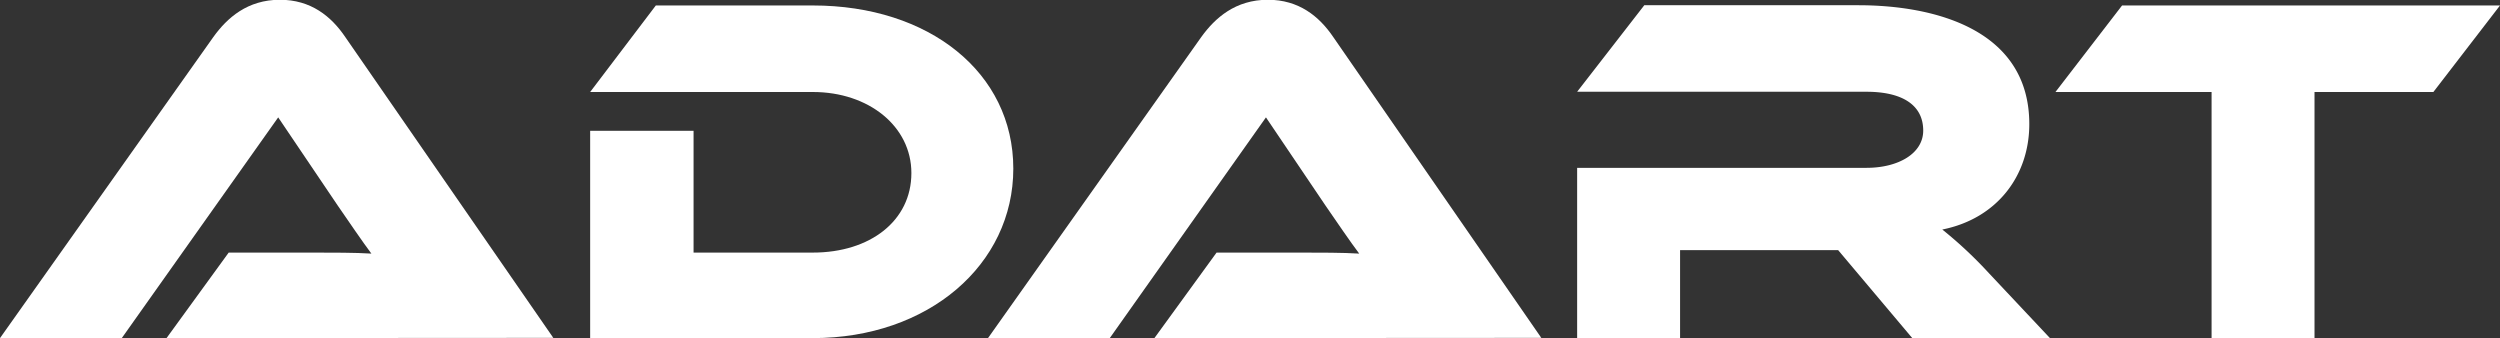 <?xml version="1.0" encoding="UTF-8"?> <svg xmlns="http://www.w3.org/2000/svg" id="Слой_1" data-name="Слой 1" viewBox="0 0 420.65 56.89"><rect x="0" y="0" width="420.65" height="56.89" fill="#333333" stroke="none"/><defs><style>.cls-1{fill:#fff;}</style></defs><path class="cls-1" d="M132.78-64.35l10.46-14.39H157.3c3.34,0,7.28,0,9.95.17-1.5-2-3.84-5.44-5.68-8.11l-10-14.81L125.25-64.35H104.76L140.65-115c2.34-3.26,5.77-6.28,11.21-6.28,5.19,0,8.62,2.76,11,6.28l35,50.61Z" transform="translate(-104.76 121.24)"></path><path class="cls-1" d="M241.54-64.35H204.06V-99.23h17.4v20.49h20.08c9.63,0,16.57-5.35,16.57-13.38,0-7.87-7.19-13.64-16.57-13.64H204.06l11.05-14.56h26.43c19.58,0,33.72,11.3,33.72,27.45S261-64.35,241.54-64.35Z" transform="translate(-104.76 121.24)"></path><path class="cls-1" d="M299-64.35l10.46-14.39h14c3.35,0,7.28,0,10,.17-1.51-2-3.85-5.44-5.69-8.11l-10-14.81L291.49-64.35H271L306.88-115c2.35-3.26,5.78-6.28,11.22-6.28,5.18,0,8.61,2.76,11,6.28l35,50.61Z" transform="translate(-104.76 121.24)"></path><path class="cls-1" d="M449.69-64.35H426.52l-12.47-14.8h-26.6v14.8H370.13V-93h48.69c5.36,0,9.54-2.42,9.54-6.27,0-4.35-3.6-6.53-9.54-6.53H370.13l11.3-14.56h36c12.72,0,28.78,4,28.78,20,0,8.7-5.44,15.9-14.64,17.74a71,71,0,0,1,7.86,7.36Z" transform="translate(-104.76 121.24)"></path><path class="cls-1" d="M525.41-120.32,514.2-105.76h-20v41.41H476.88v-41.41H450.61l11.21-14.56Z" transform="translate(-104.76 121.24)"></path></svg> 